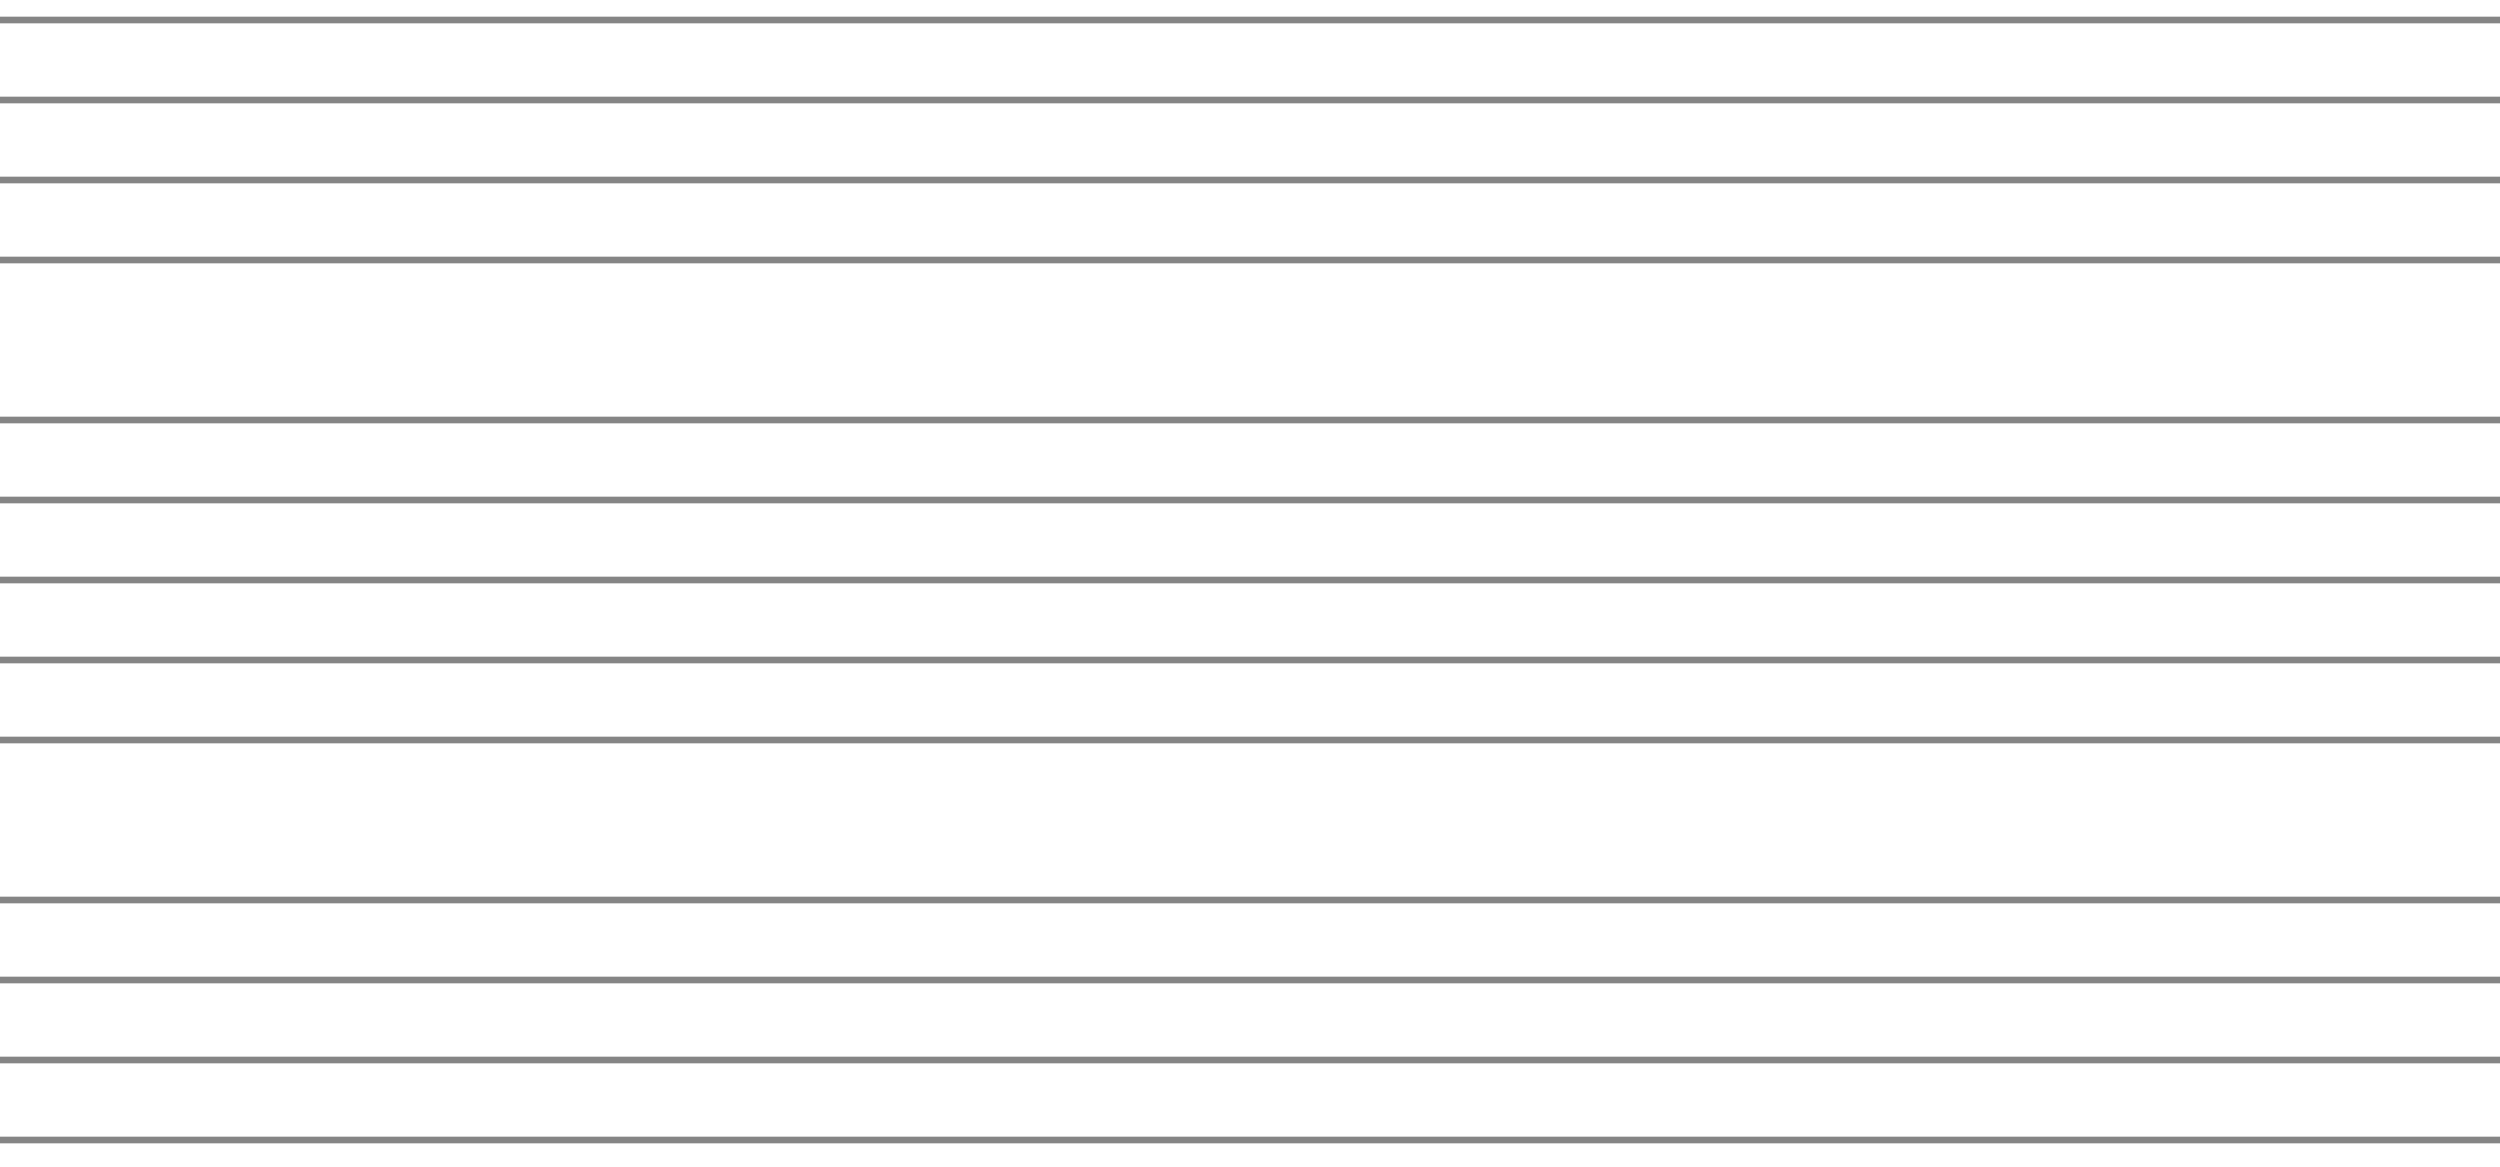 <svg width="375" height="175" viewBox="0 0 375 175" fill="none" xmlns="http://www.w3.org/2000/svg">
<g clip-path="url(#clip0_1575_5261)">
<g style="mix-blend-mode:color-burn">
<path d="M0 63H375" stroke="#858585"/>
<path d="M0 75H375" stroke="#858585"/>
<path d="M0 87H375" stroke="#858585"/>
<path d="M0 99H375" stroke="#858585"/>
<path d="M0 111H375" stroke="#858585"/>
</g>
<g style="mix-blend-mode:color-burn">
<path d="M0 135H375" stroke="#858585"/>
<path d="M0 147H375" stroke="#858585"/>
<path d="M0 159H375" stroke="#858585"/>
<path d="M0 171H375" stroke="#858585"/>
</g>
<g style="mix-blend-mode:color-burn">
<path d="M0 3H375" stroke="#858585"/>
<path d="M0 15H375" stroke="#858585"/>
<path d="M0 27H375" stroke="#858585"/>
<path d="M0 39H375" stroke="#858585"/>
</g>
</g>
<defs>
<clipPath id="clip0_1575_5261">
<rect width="375" height="173.78" fill="white" transform="translate(0 0.341)"/>
</clipPath>
</defs>
</svg>
